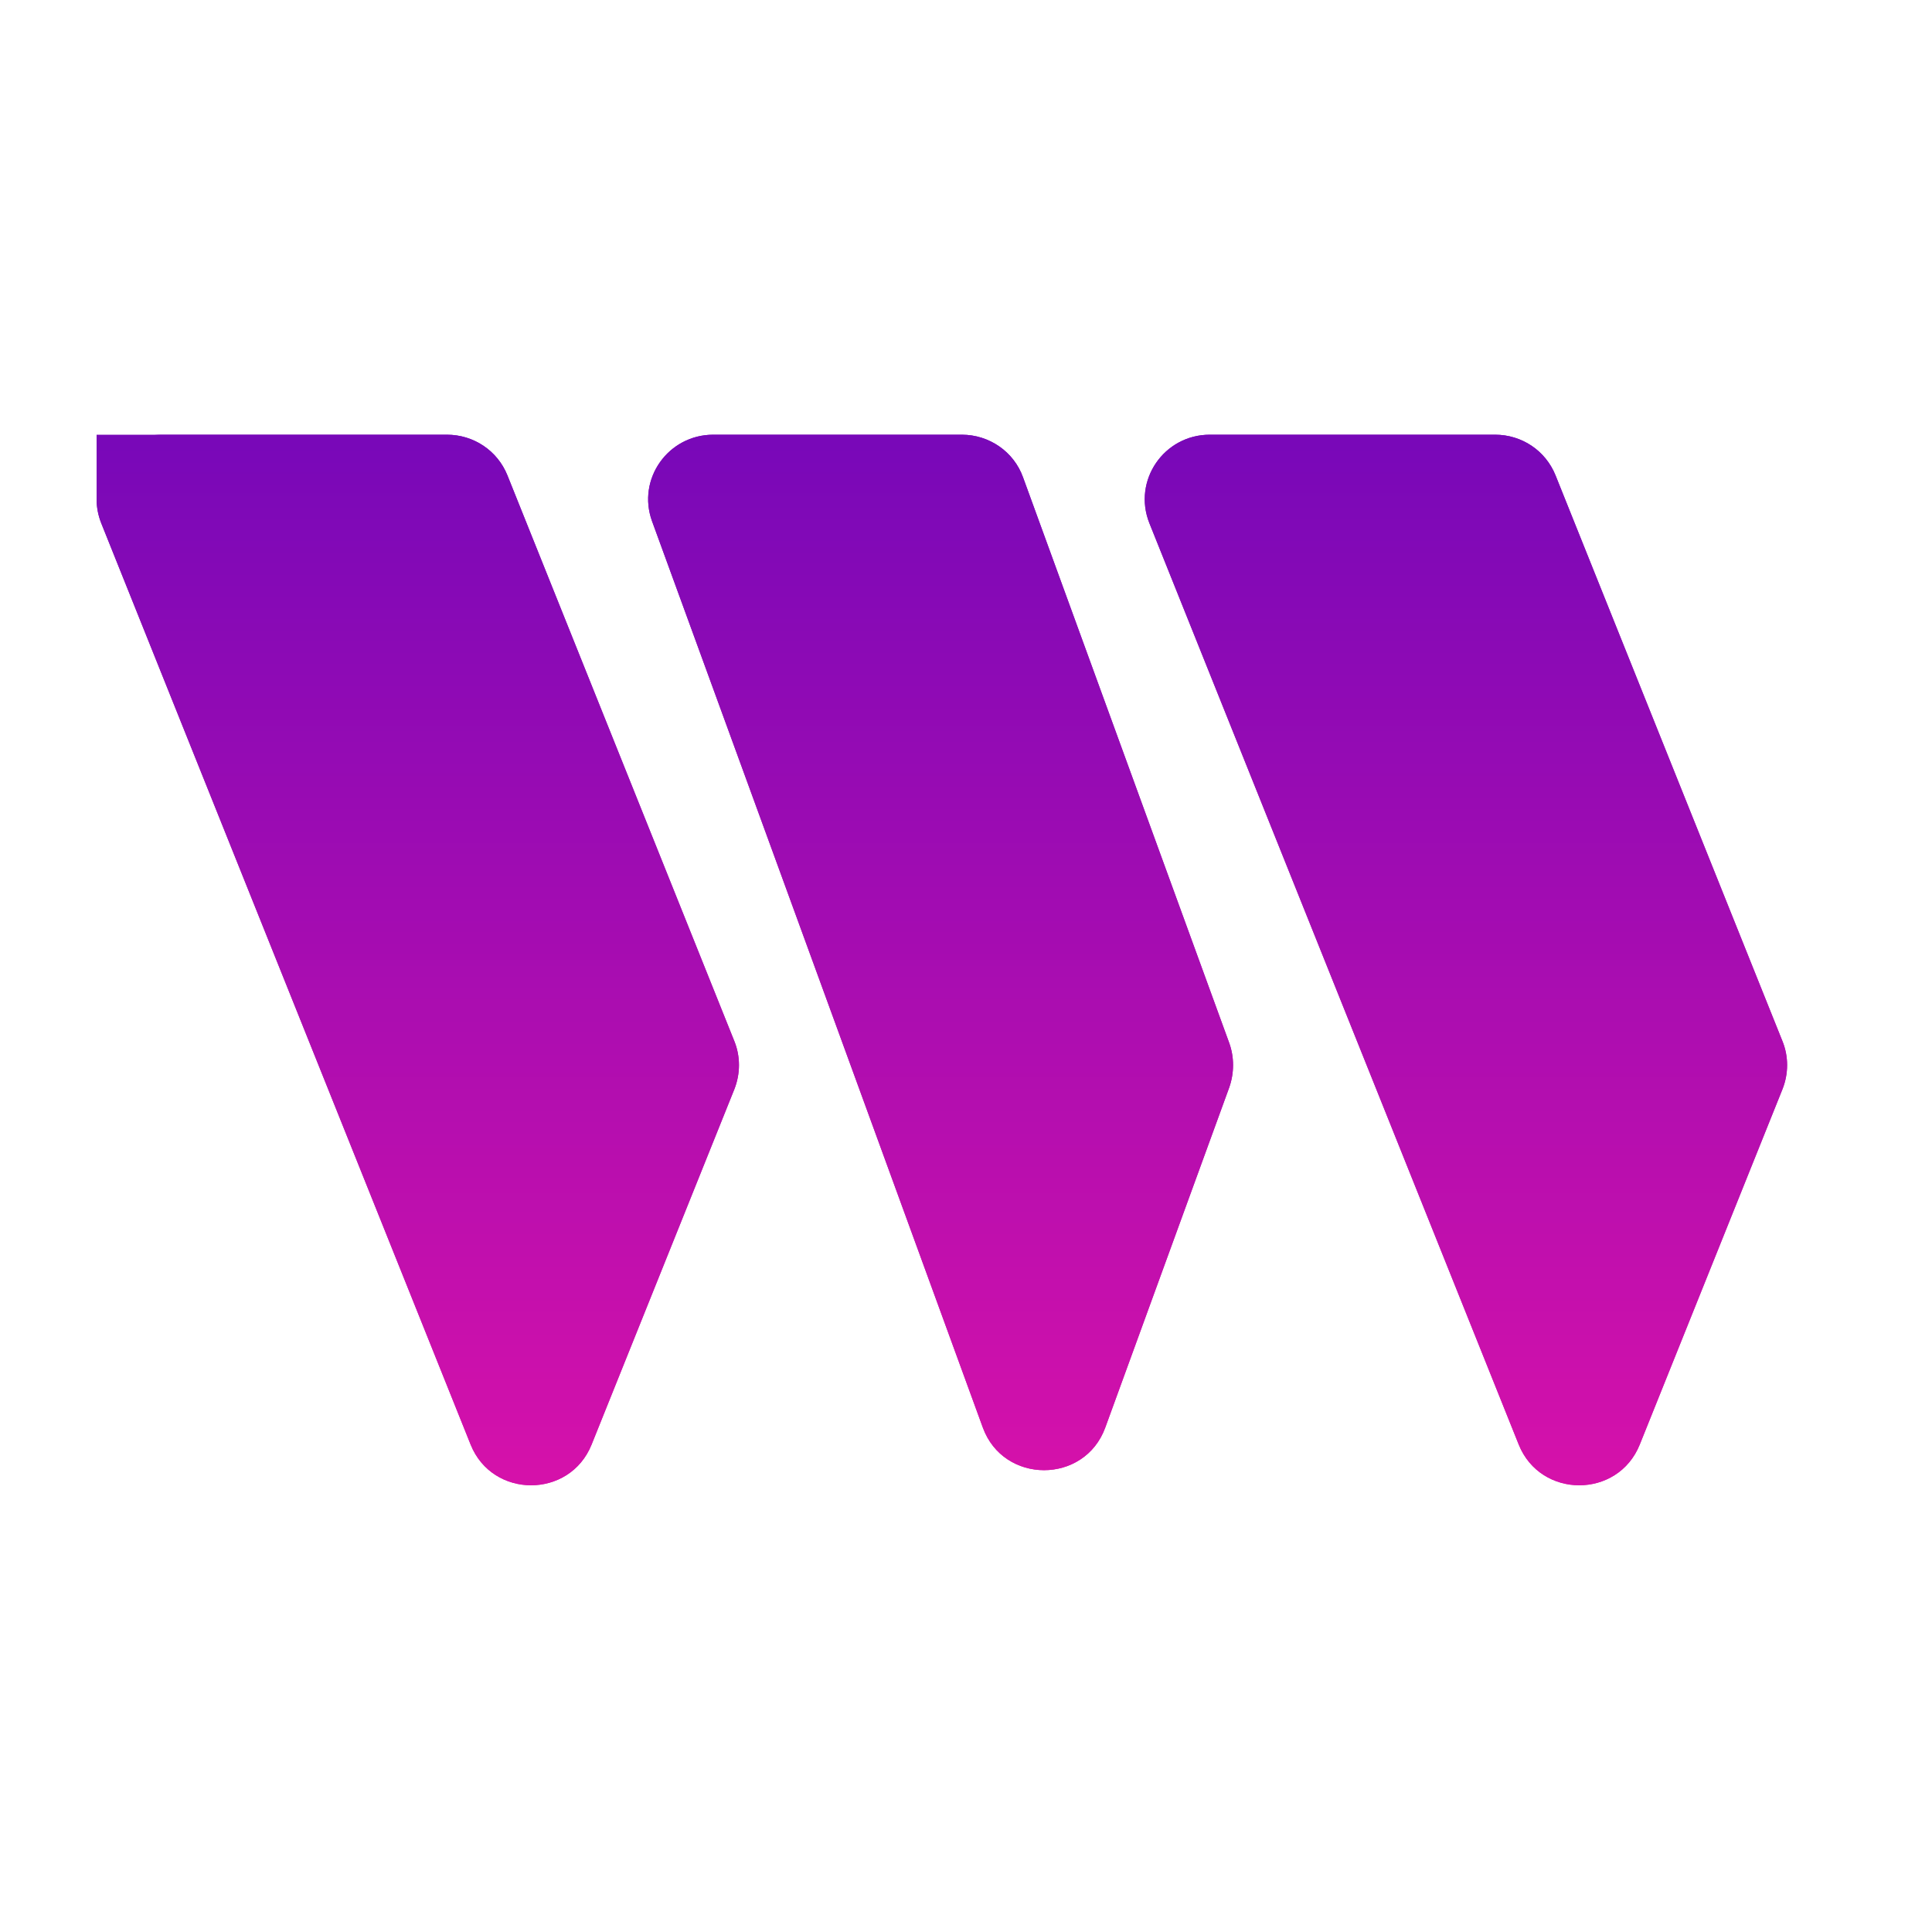 <svg width="40" height="40" viewBox="0 0 40 40" fill="none" xmlns="http://www.w3.org/2000/svg">
<path d="M2.095 10.83C2.033 10.672 2.002 10.511 2 10.354C1.991 9.639 2.568 9 3.348 9H9.252C9.807 9 10.299 9.33 10.505 9.84L15.205 21.559C15.331 21.873 15.331 22.227 15.205 22.549L12.248 29.909C11.796 31.032 10.195 31.032 9.744 29.909L2.095 10.83Z" fill="url(#paint0_linear_49_3100)"/>
<path d="M13.5 10.791C13.183 9.919 13.833 9 14.768 9H19.912C20.483 9 20.99 9.353 21.18 9.88L25.452 21.599C25.555 21.889 25.555 22.211 25.452 22.51L22.884 29.555C22.456 30.733 20.776 30.733 20.348 29.555L13.5 10.791Z" fill="url(#paint1_linear_49_3100)"/>
<path d="M23.796 10.83C23.447 9.95 24.097 9 25.048 9H30.953C31.508 9 31.999 9.33 32.205 9.84L36.905 21.559C37.032 21.873 37.032 22.227 36.905 22.549L33.949 29.909C33.497 31.032 31.896 31.032 31.444 29.909L23.796 10.83Z" fill="url(#paint2_linear_49_3100)"/>
<path fill-rule="evenodd" clip-rule="evenodd" d="M25.048 9H30.953C31.508 9 31.999 9.33 32.205 9.84L36.905 21.559C37.032 21.873 37.032 22.227 36.905 22.549L33.949 29.909C33.497 31.032 31.896 31.032 31.444 29.909L23.796 10.83C23.447 9.95 24.097 9 25.048 9ZM19.912 9H14.768C13.833 9 13.183 9.919 13.5 10.791L20.348 29.555C20.776 30.733 22.456 30.733 22.884 29.555L25.452 22.51C25.555 22.211 25.555 21.889 25.452 21.599L21.18 9.88C20.99 9.353 20.483 9 19.912 9ZM9.252 9L2 9V10.354C2.002 10.511 2.033 10.672 2.095 10.83L9.744 29.909C10.195 31.032 11.796 31.032 12.248 29.909L15.205 22.549C15.331 22.227 15.331 21.873 15.205 21.559L10.505 9.84C10.299 9.33 9.807 9 9.252 9Z" fill="url(#paint3_linear_49_3100)"/>
<defs>
<linearGradient id="paint0_linear_49_3100" x1="19.5" y1="9" x2="19.5" y2="30.757" gradientUnits="userSpaceOnUse">
<stop stop-color="#7808B8"/>
<stop offset="1" stop-color="#D611AA"/>
</linearGradient>
<linearGradient id="paint1_linear_49_3100" x1="19.5" y1="9" x2="19.5" y2="30.757" gradientUnits="userSpaceOnUse">
<stop stop-color="#7808B8"/>
<stop offset="1" stop-color="#D611AA"/>
</linearGradient>
<linearGradient id="paint2_linear_49_3100" x1="19.5" y1="9" x2="19.5" y2="30.757" gradientUnits="userSpaceOnUse">
<stop stop-color="#7808B8"/>
<stop offset="1" stop-color="#D611AA"/>
</linearGradient>
<linearGradient id="paint3_linear_49_3100" x1="19.5" y1="9" x2="19.5" y2="30.757" gradientUnits="userSpaceOnUse">
<stop stop-color="#7808B8"/>
<stop offset="1" stop-color="#D611AA"/>
</linearGradient>
</defs>
</svg>
